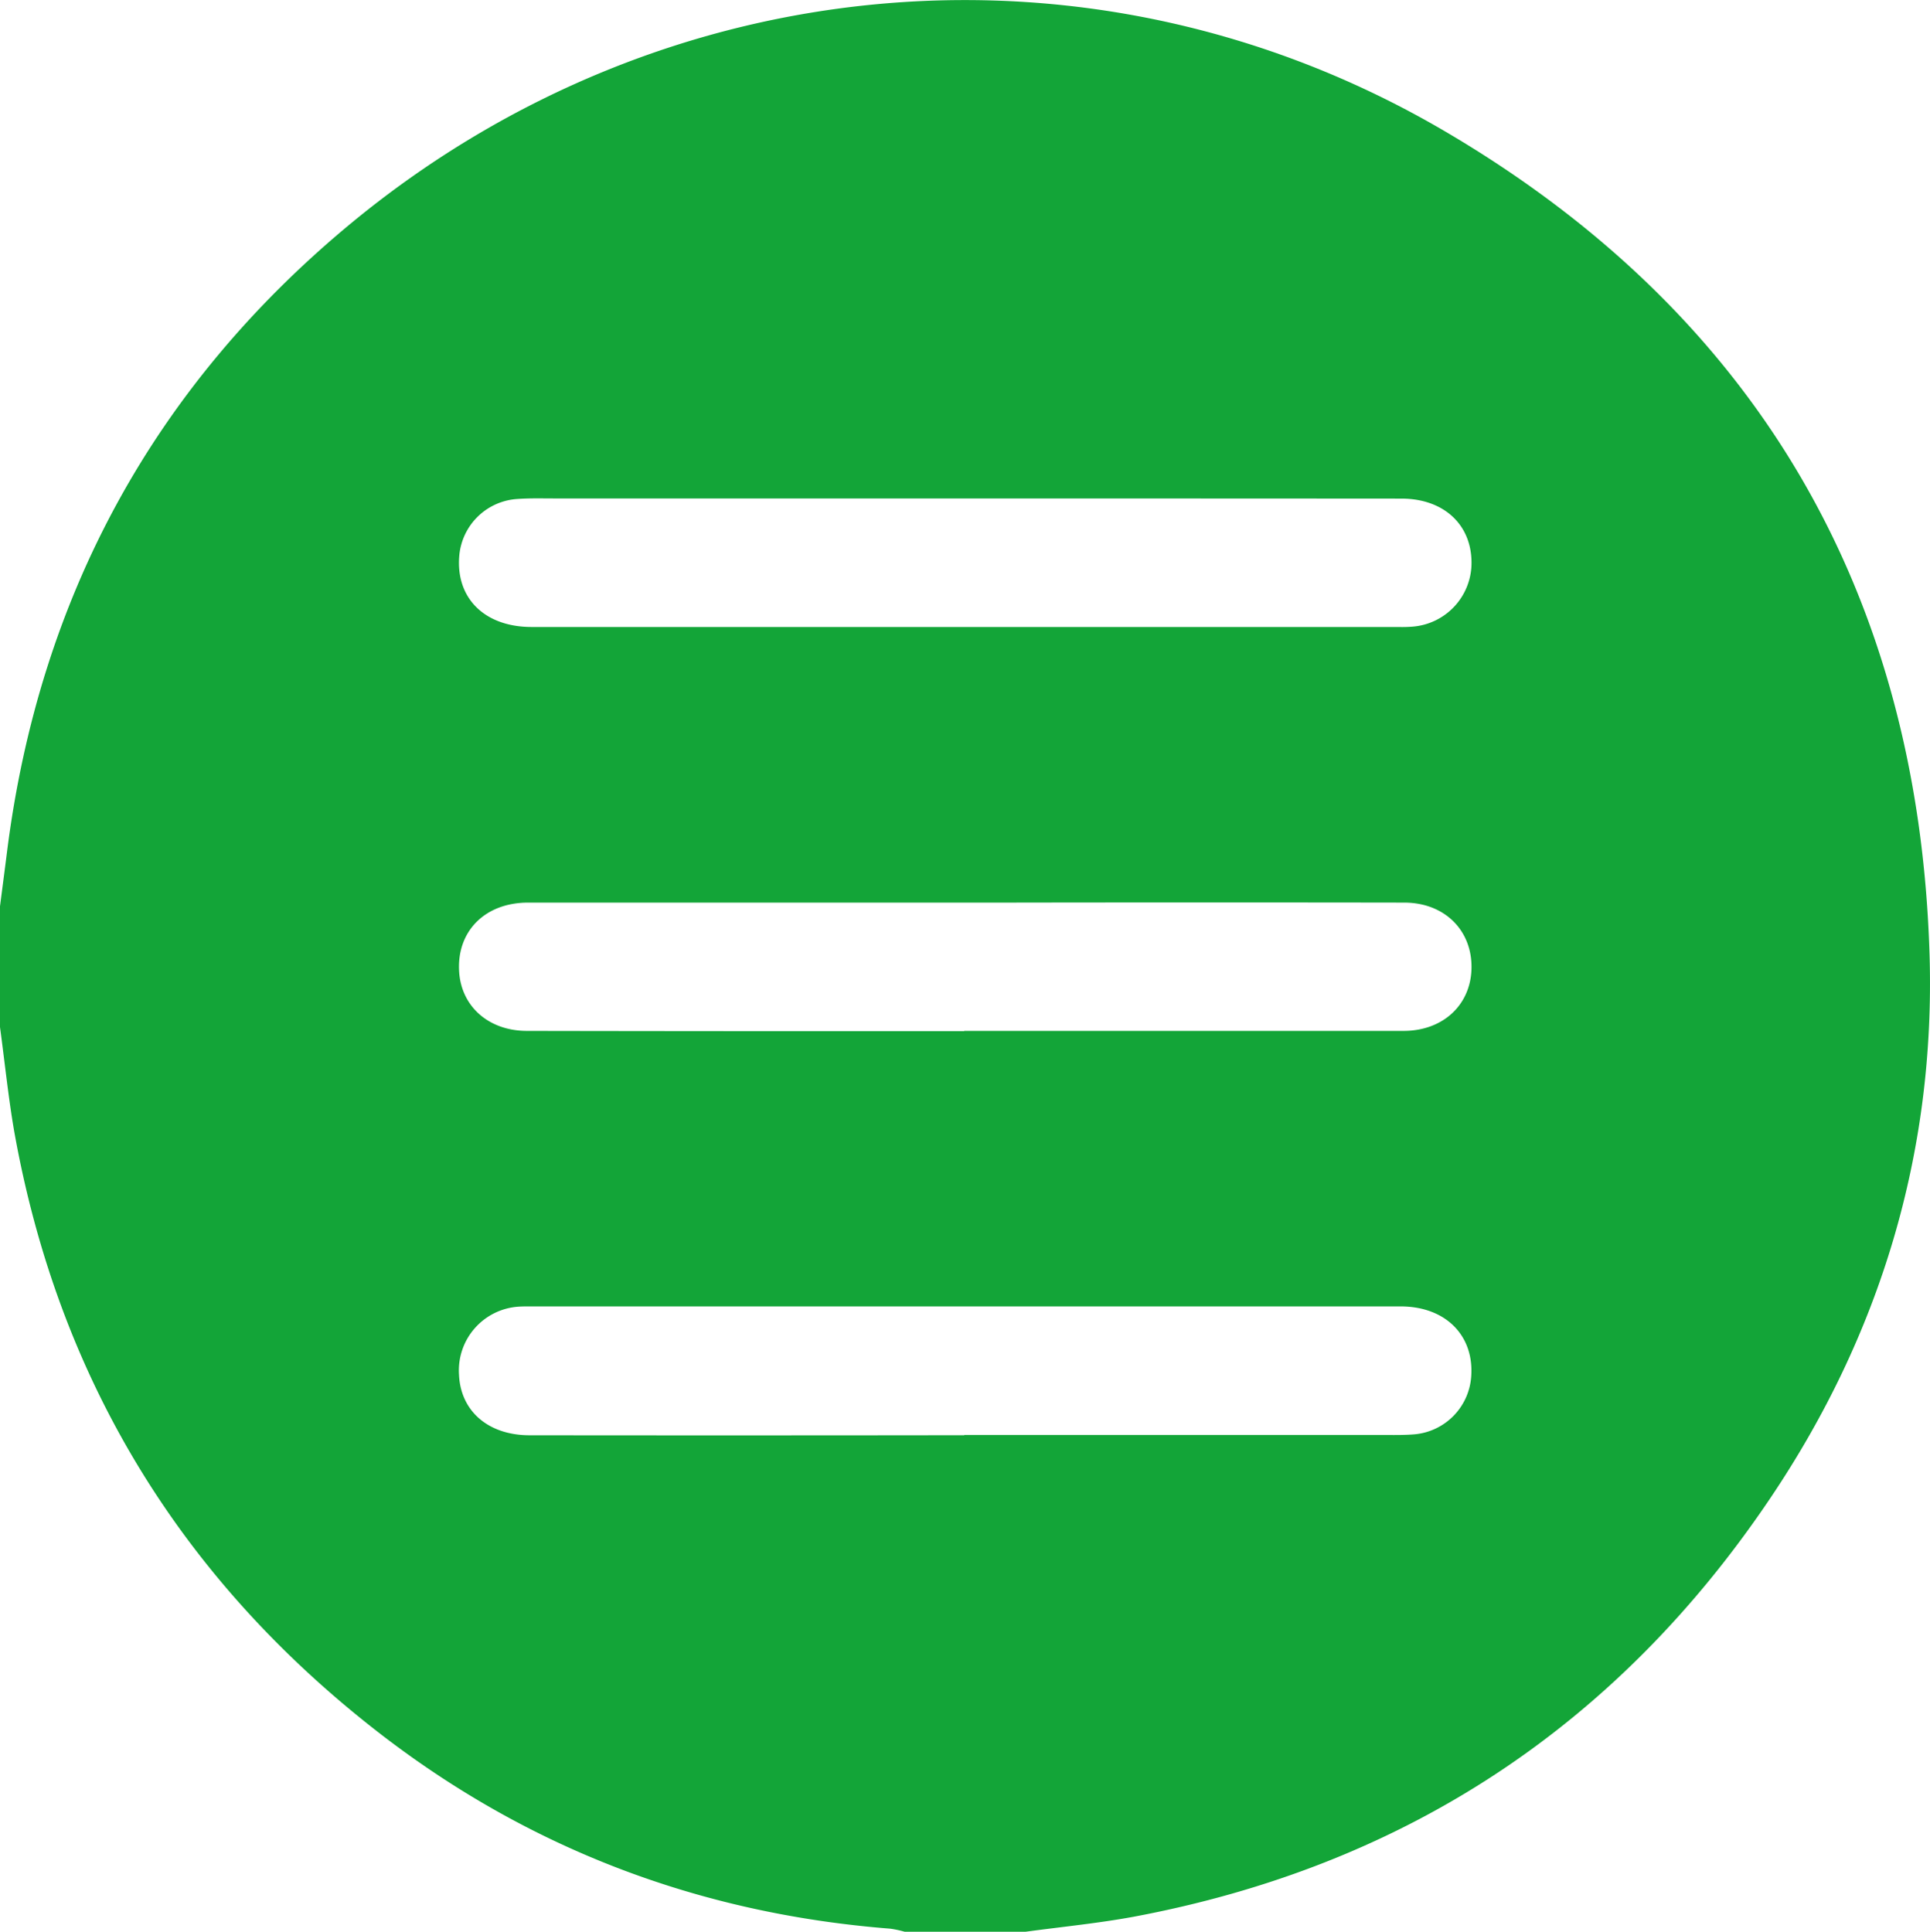 <?xml version="1.0" encoding="UTF-8"?> <svg xmlns="http://www.w3.org/2000/svg" viewBox="0 0 383.26 383.67"> <defs> <style>.cls-1{fill:#13a538;}</style> </defs> <g id="Layer_2" data-name="Layer 2"> <g id="Layer_1-2" data-name="Layer 1"> <path class="cls-1" d="M203.65,383.67h-24a20.67,20.67,0,0,0-2.87-.61c-38.18-3-72.55-16.12-102.65-39.78-38.74-30.44-62.64-70-71.31-118.58C1.64,217.86.94,210.92,0,204v-24c.46-3.57.93-7.13,1.38-10.7C7.77,118.53,30.66,76.48,70.13,44,132.25-7,217.77-14.59,287.07,26.16c61.82,36.34,93.92,91.65,96.1,163.42,1.19,39.21-9.74,75.51-31.68,108.06-30.47,45.23-72.7,73-126.42,83.06C218,382,210.79,382.7,203.65,383.67ZM191.86,99h-81.6c-2.62,0-5.25-.08-7.85.13a12.36,12.36,0,0,0-11.2,11.19c-.76,8.45,5,14.21,14.37,14.21H277.76a25.2,25.2,0,0,0,2.61-.06,12.7,12.7,0,0,0,11.84-13c-.14-7.42-5.62-12.42-13.89-12.44Q235.09,99,191.86,99Zm-.38,186H274.2c2.25,0,4.5.06,6.74-.13a12.39,12.39,0,0,0,11.19-11.21c.75-8.31-5-14.19-14-14.19q-86.46,0-172.93,0c-.74,0-1.5,0-2.24.05A12.69,12.69,0,0,0,91.15,273c.3,7.22,5.74,12,13.87,12.06Q148.25,285.11,191.48,285.05Zm0-80.25h23.58q31.81,0,63.64,0c7.73,0,13.19-5,13.5-12.08.33-7.71-5.21-13.38-13.29-13.4q-39.31-.06-78.61,0-47.73,0-95.45,0c-8.57,0-14.19,5.73-13.67,13.75.45,6.91,5.88,11.72,13.46,11.73Q148.06,204.83,191.47,204.8Z"></path> </g> </g> </svg> 